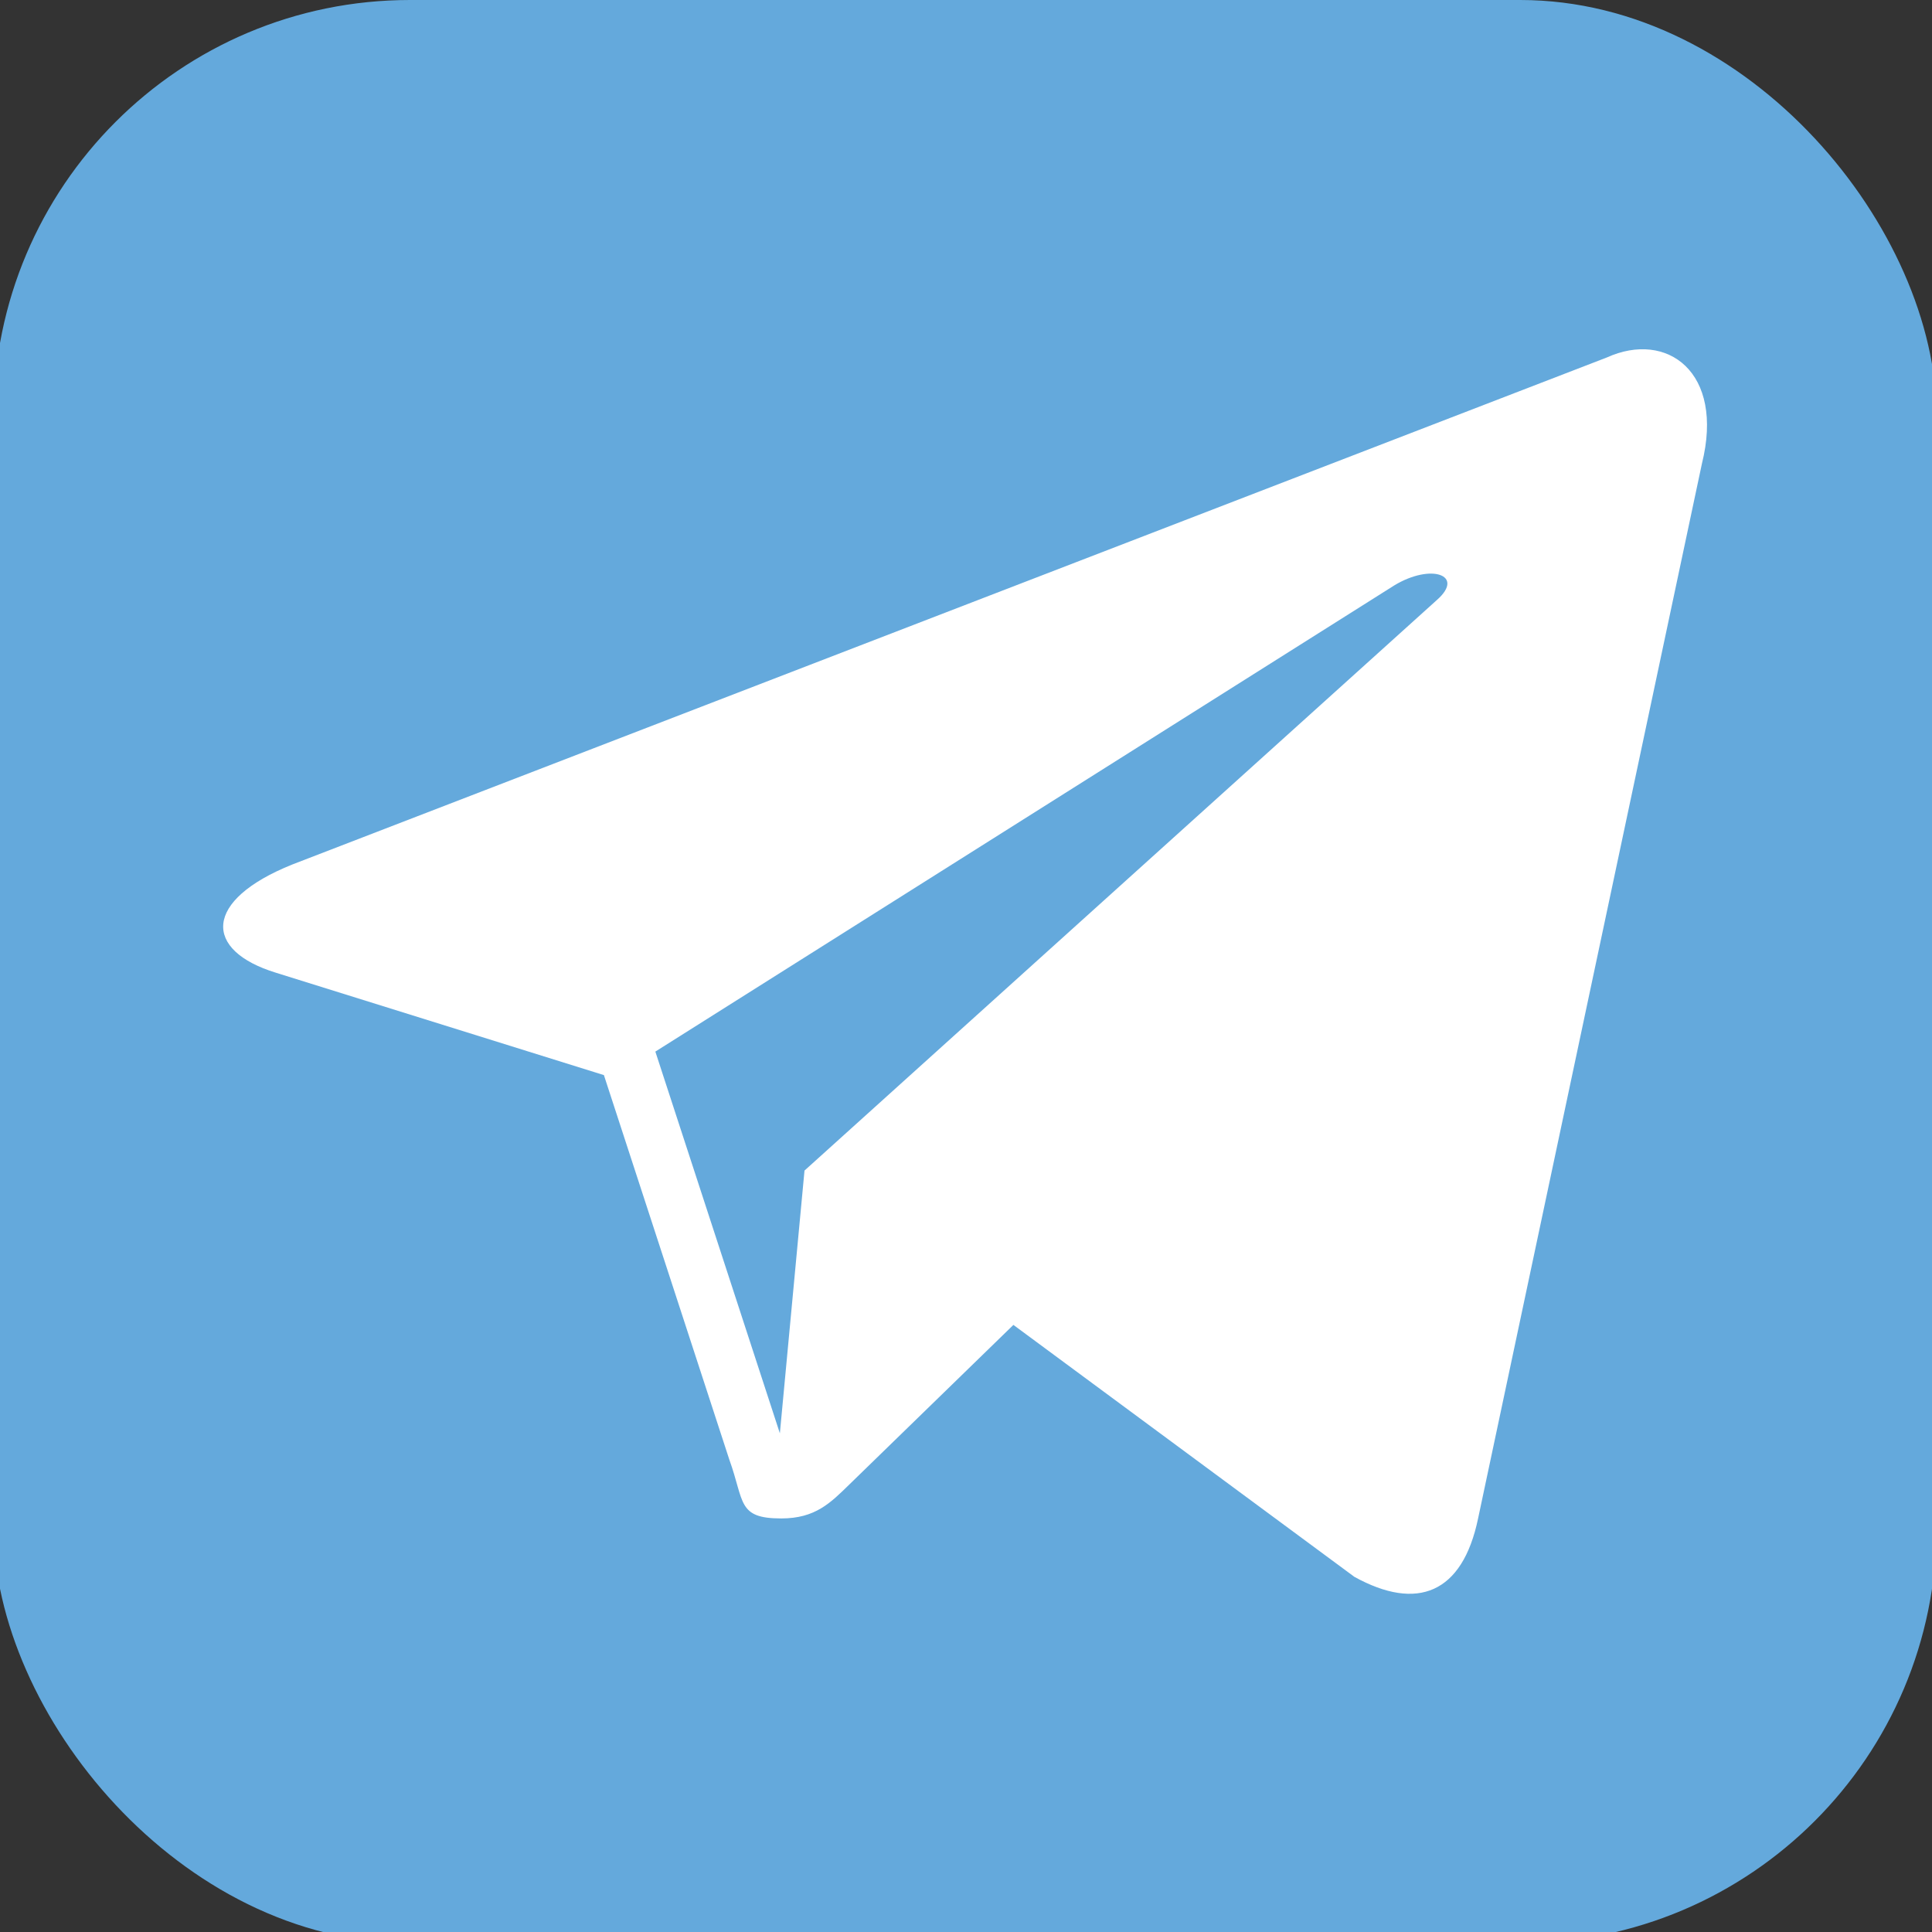 <?xml version="1.0" encoding="UTF-8" standalone="no"?>
<svg
   xmlns:dc="http://purl.org/dc/elements/1.1/"
   xmlns:cc="http://creativecommons.org/ns#"
   xmlns:rdf="http://www.w3.org/1999/02/22-rdf-syntax-ns#"
   xmlns:svg="http://www.w3.org/2000/svg"
   xmlns="http://www.w3.org/2000/svg"
   xmlns:sodipodi="http://sodipodi.sourceforge.net/DTD/sodipodi-0.dtd"
   xmlns:inkscape="http://www.inkscape.org/namespaces/inkscape"
   height="28"
   id="Layer_1"
   version="1.1"
   viewBox="0 0 28 28"
   width="28"
   xml:space="preserve"
   sodipodi:docname="icon-telegram.svg"
   inkscape:version="1.0.1 (3bc2e813f5, 2020-09-07)"><rect x="0" y="0" width="28" height="28" fill="#333333" stroke="none"/><sodipodi:namedview
     pagecolor="#ffffff"
     bordercolor="#666666"
     borderopacity="1"
     objecttolerance="10"
     gridtolerance="10"
     guidetolerance="10"
     inkscape:pageopacity="0"
     inkscape:pageshadow="2"
     inkscape:window-width="1920"
     inkscape:window-height="1017"
     id="namedview7"
     showgrid="false"
     inkscape:zoom="9.3912619"
     inkscape:cx="26.318146"
     inkscape:cy="37.810696"
     inkscape:window-x="-8"
     inkscape:window-y="-8"
     inkscape:window-maximized="1"
     inkscape:current-layer="g3885"
     inkscape:document-rotation="0" /><defs
     id="defs12" /><g
     id="g3885"
     transform="matrix(0.055,0,0,0.055,16.254,0)"><rect
       height="512"
       id="rect2987"
       rx="109.714"
       ry="109.714"
       style="fill:#64a9dc;fill-opacity:1;fill-rule:nonzero;stroke:none"
       width="512"
       x="-297.22"
       y="5.6843419e-14" /><path
       d="M 127.881,94.198 -218.467,227.785 c -23.639,9.484 -23.499,22.669 -4.309,28.548 l 86.38,26.961 33.051,101.332 c 4.018,11.091 2.037,15.49 13.684,15.49 8.988,0 12.975,-4.098 17.981,-8.988 3.183,-3.115 22.084,-21.491 43.188,-42.009 l 89.852,66.386 c 16.534,9.122 28.472,4.396 32.589,-15.356 L 152.929,122.21 C 158.968,98 143.7,87.019 127.881,94.198 Z M -122.839,277.1 71.863,154.262 c 9.72,-5.895 18.632,-2.725 11.315,3.77 l -166.715,150.419 -6.491,69.235 z"
       id="path9"
       style="fill:#ffffff" /></g><g
     inkscape:groupmode="layer"
     id="layer1"
     inkscape:label="Layer 1" /></svg>
